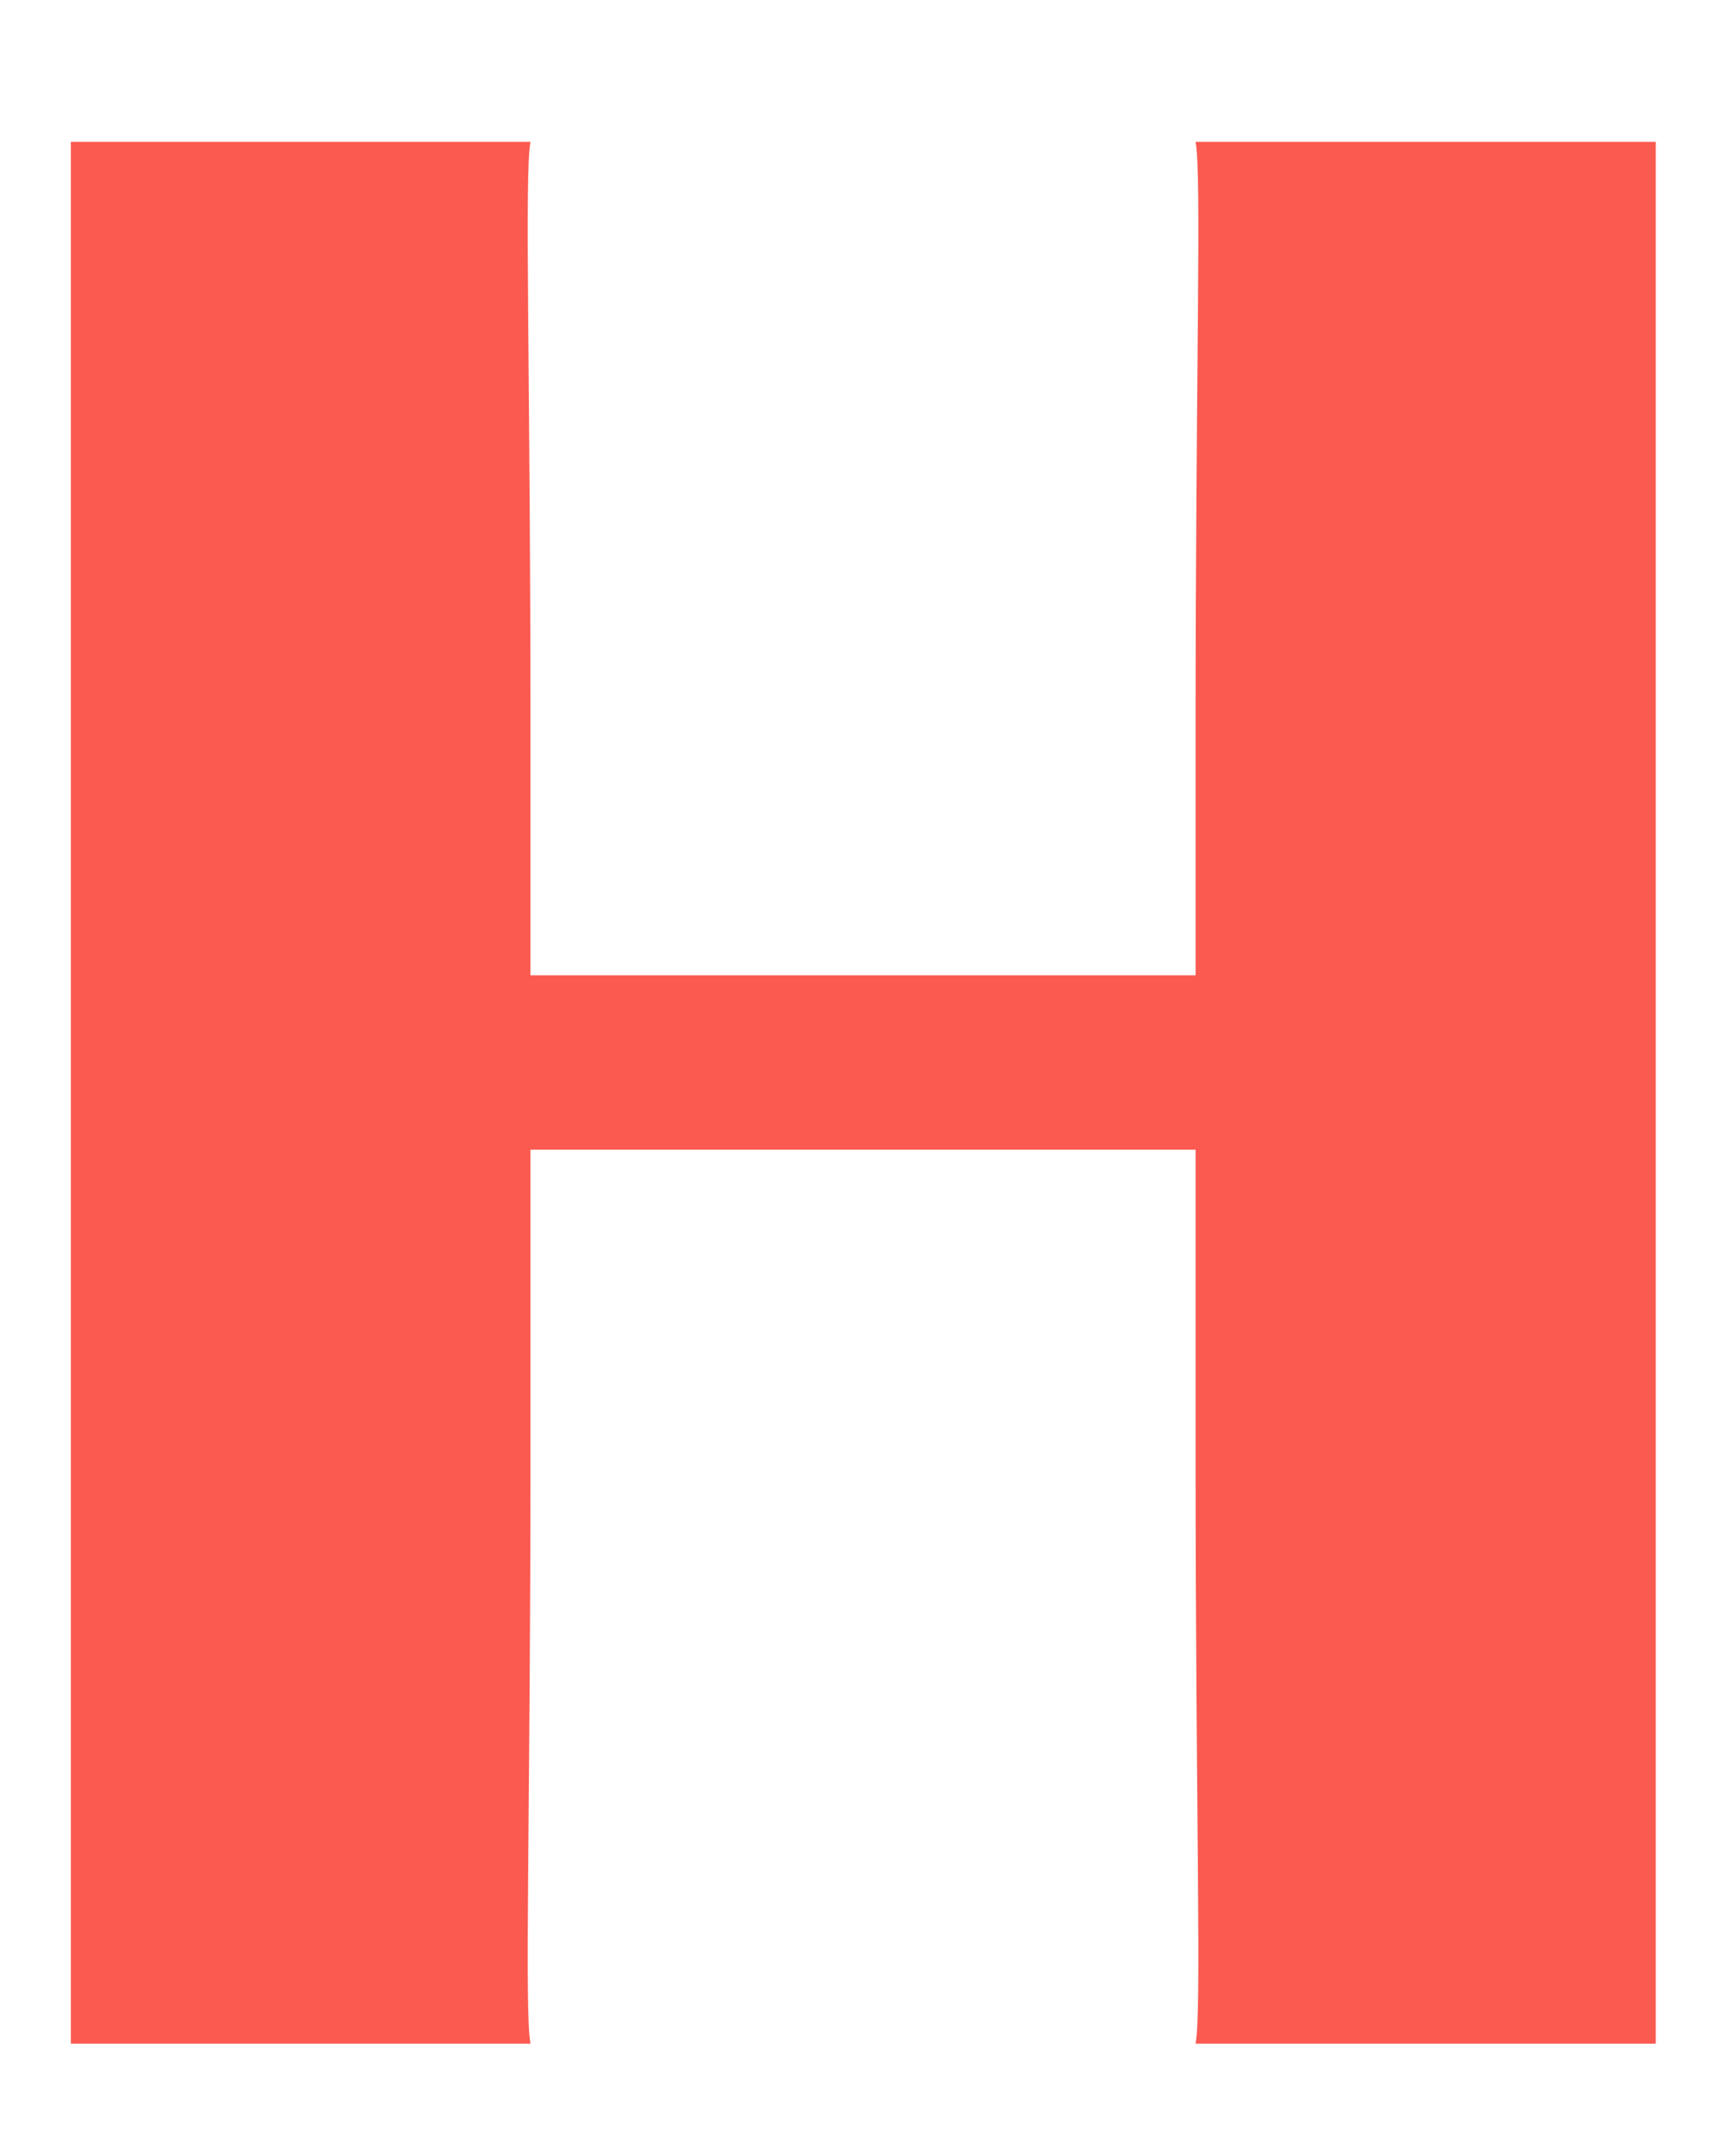 <svg viewBox="0 0 172.49 214.65" xmlns="http://www.w3.org/2000/svg" id="Camada_1"><defs><style>.cls-1{fill:#fb5a50;}</style></defs><path d="M119,72.55v24.55H52.8v-24.55c0-35.55-.62-55.12,0-58.43H7.05v189.34h45.75c-.62-3.31,0-22.88,0-58.43v-30.57h66.2v30.57c0,35.55.62,55.12,0,58.43h45.8V14.12h-45.8c.62,3.31,0,22.88,0,58.43Z" class="cls-1"></path></svg>